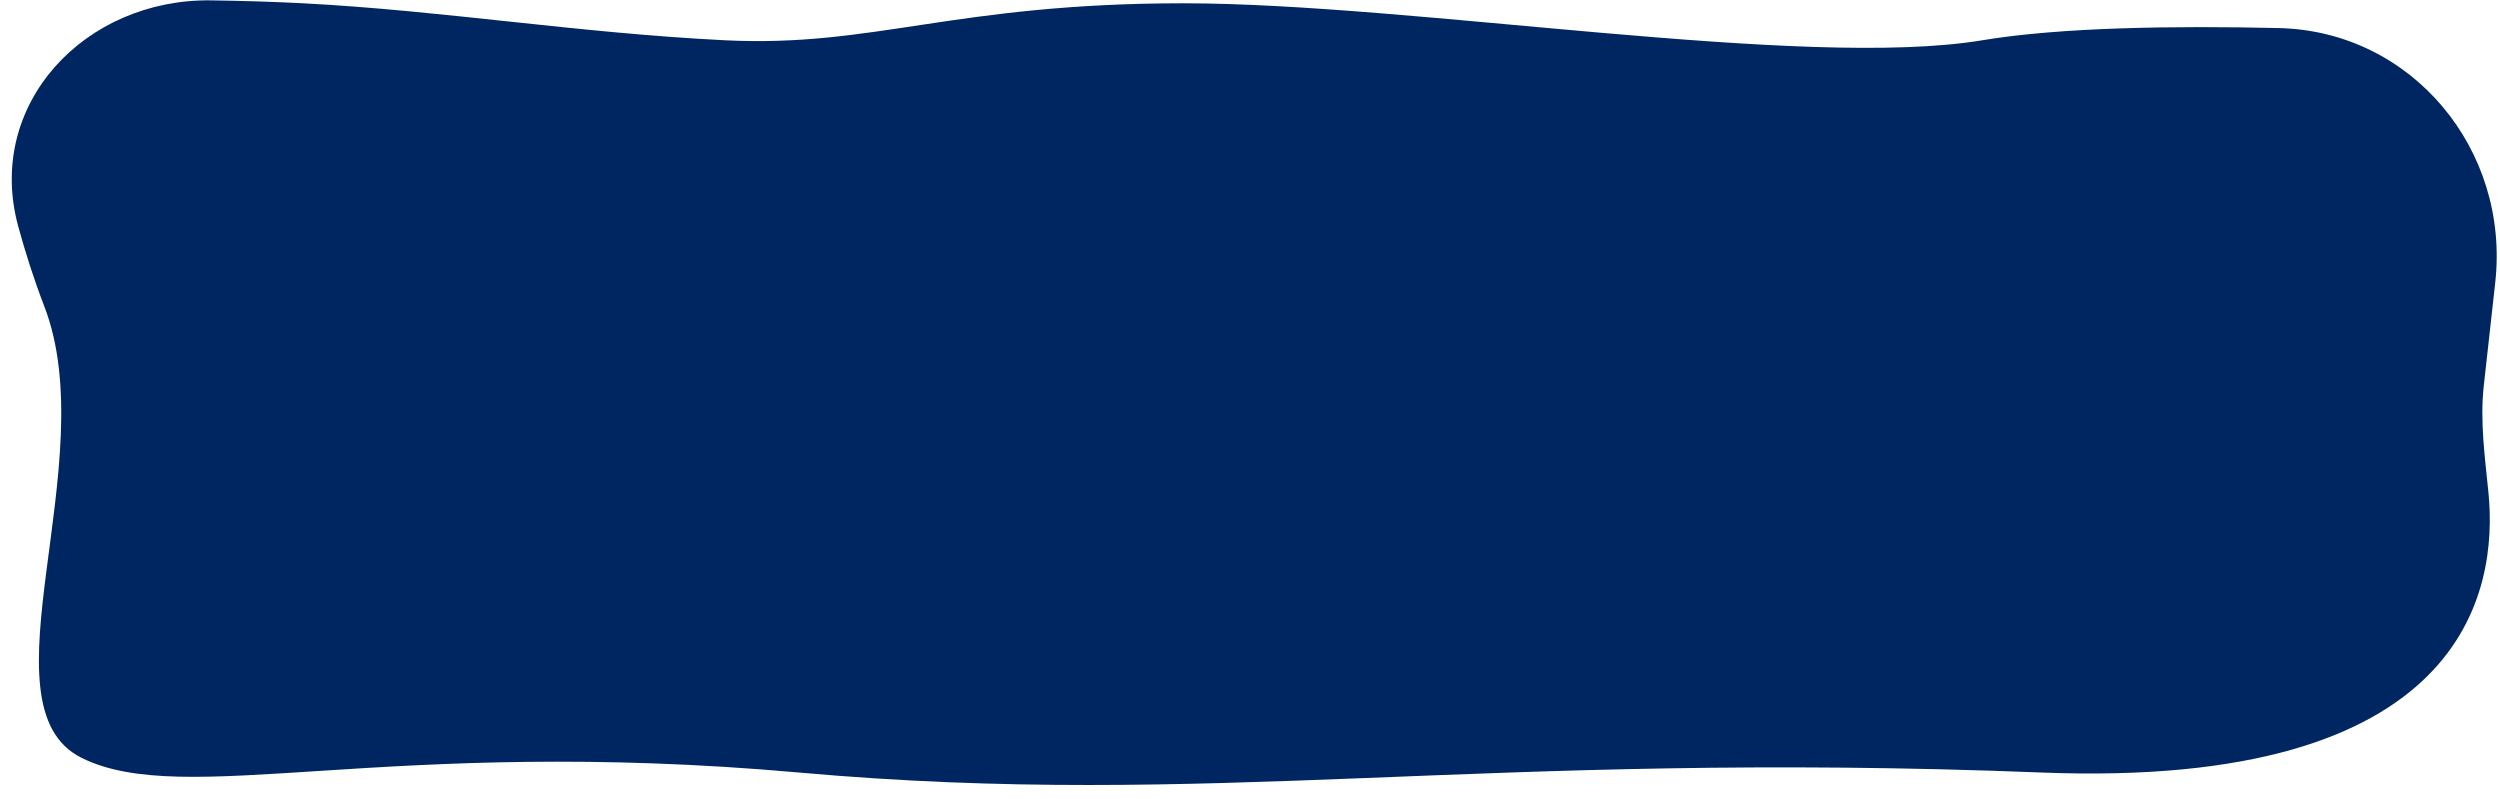 <svg preserveAspectRatio="none" viewBox="0 0 169 54" fill="none" xmlns="http://www.w3.org/2000/svg">
<path d="M1.233 15.307C-1.019 7.055 5.732 -0.1 14.285 0.025C16.377 0.056 18.494 0.117 20.5 0.222C30 0.722 39 2.222 49 2.722C59 3.222 64.5 0.222 80 0.222C95.5 0.222 122.001 4.722 134 2.722C139.305 1.838 147.054 1.736 154.048 1.897C163.066 2.104 169.675 10.131 168.679 19.096L167.904 26.074C167.637 28.475 167.983 30.906 168.22 33.31C168.874 39.943 166.698 53.355 137.999 52.222C99.999 50.722 81.999 54.722 53.999 52.222C25.999 49.722 12.5 54.722 5.499 51.222C-1.503 47.722 7.038 31.222 3 20.722C2.293 18.885 1.712 17.063 1.233 15.307Z" fill="#002661"/>
</svg>
